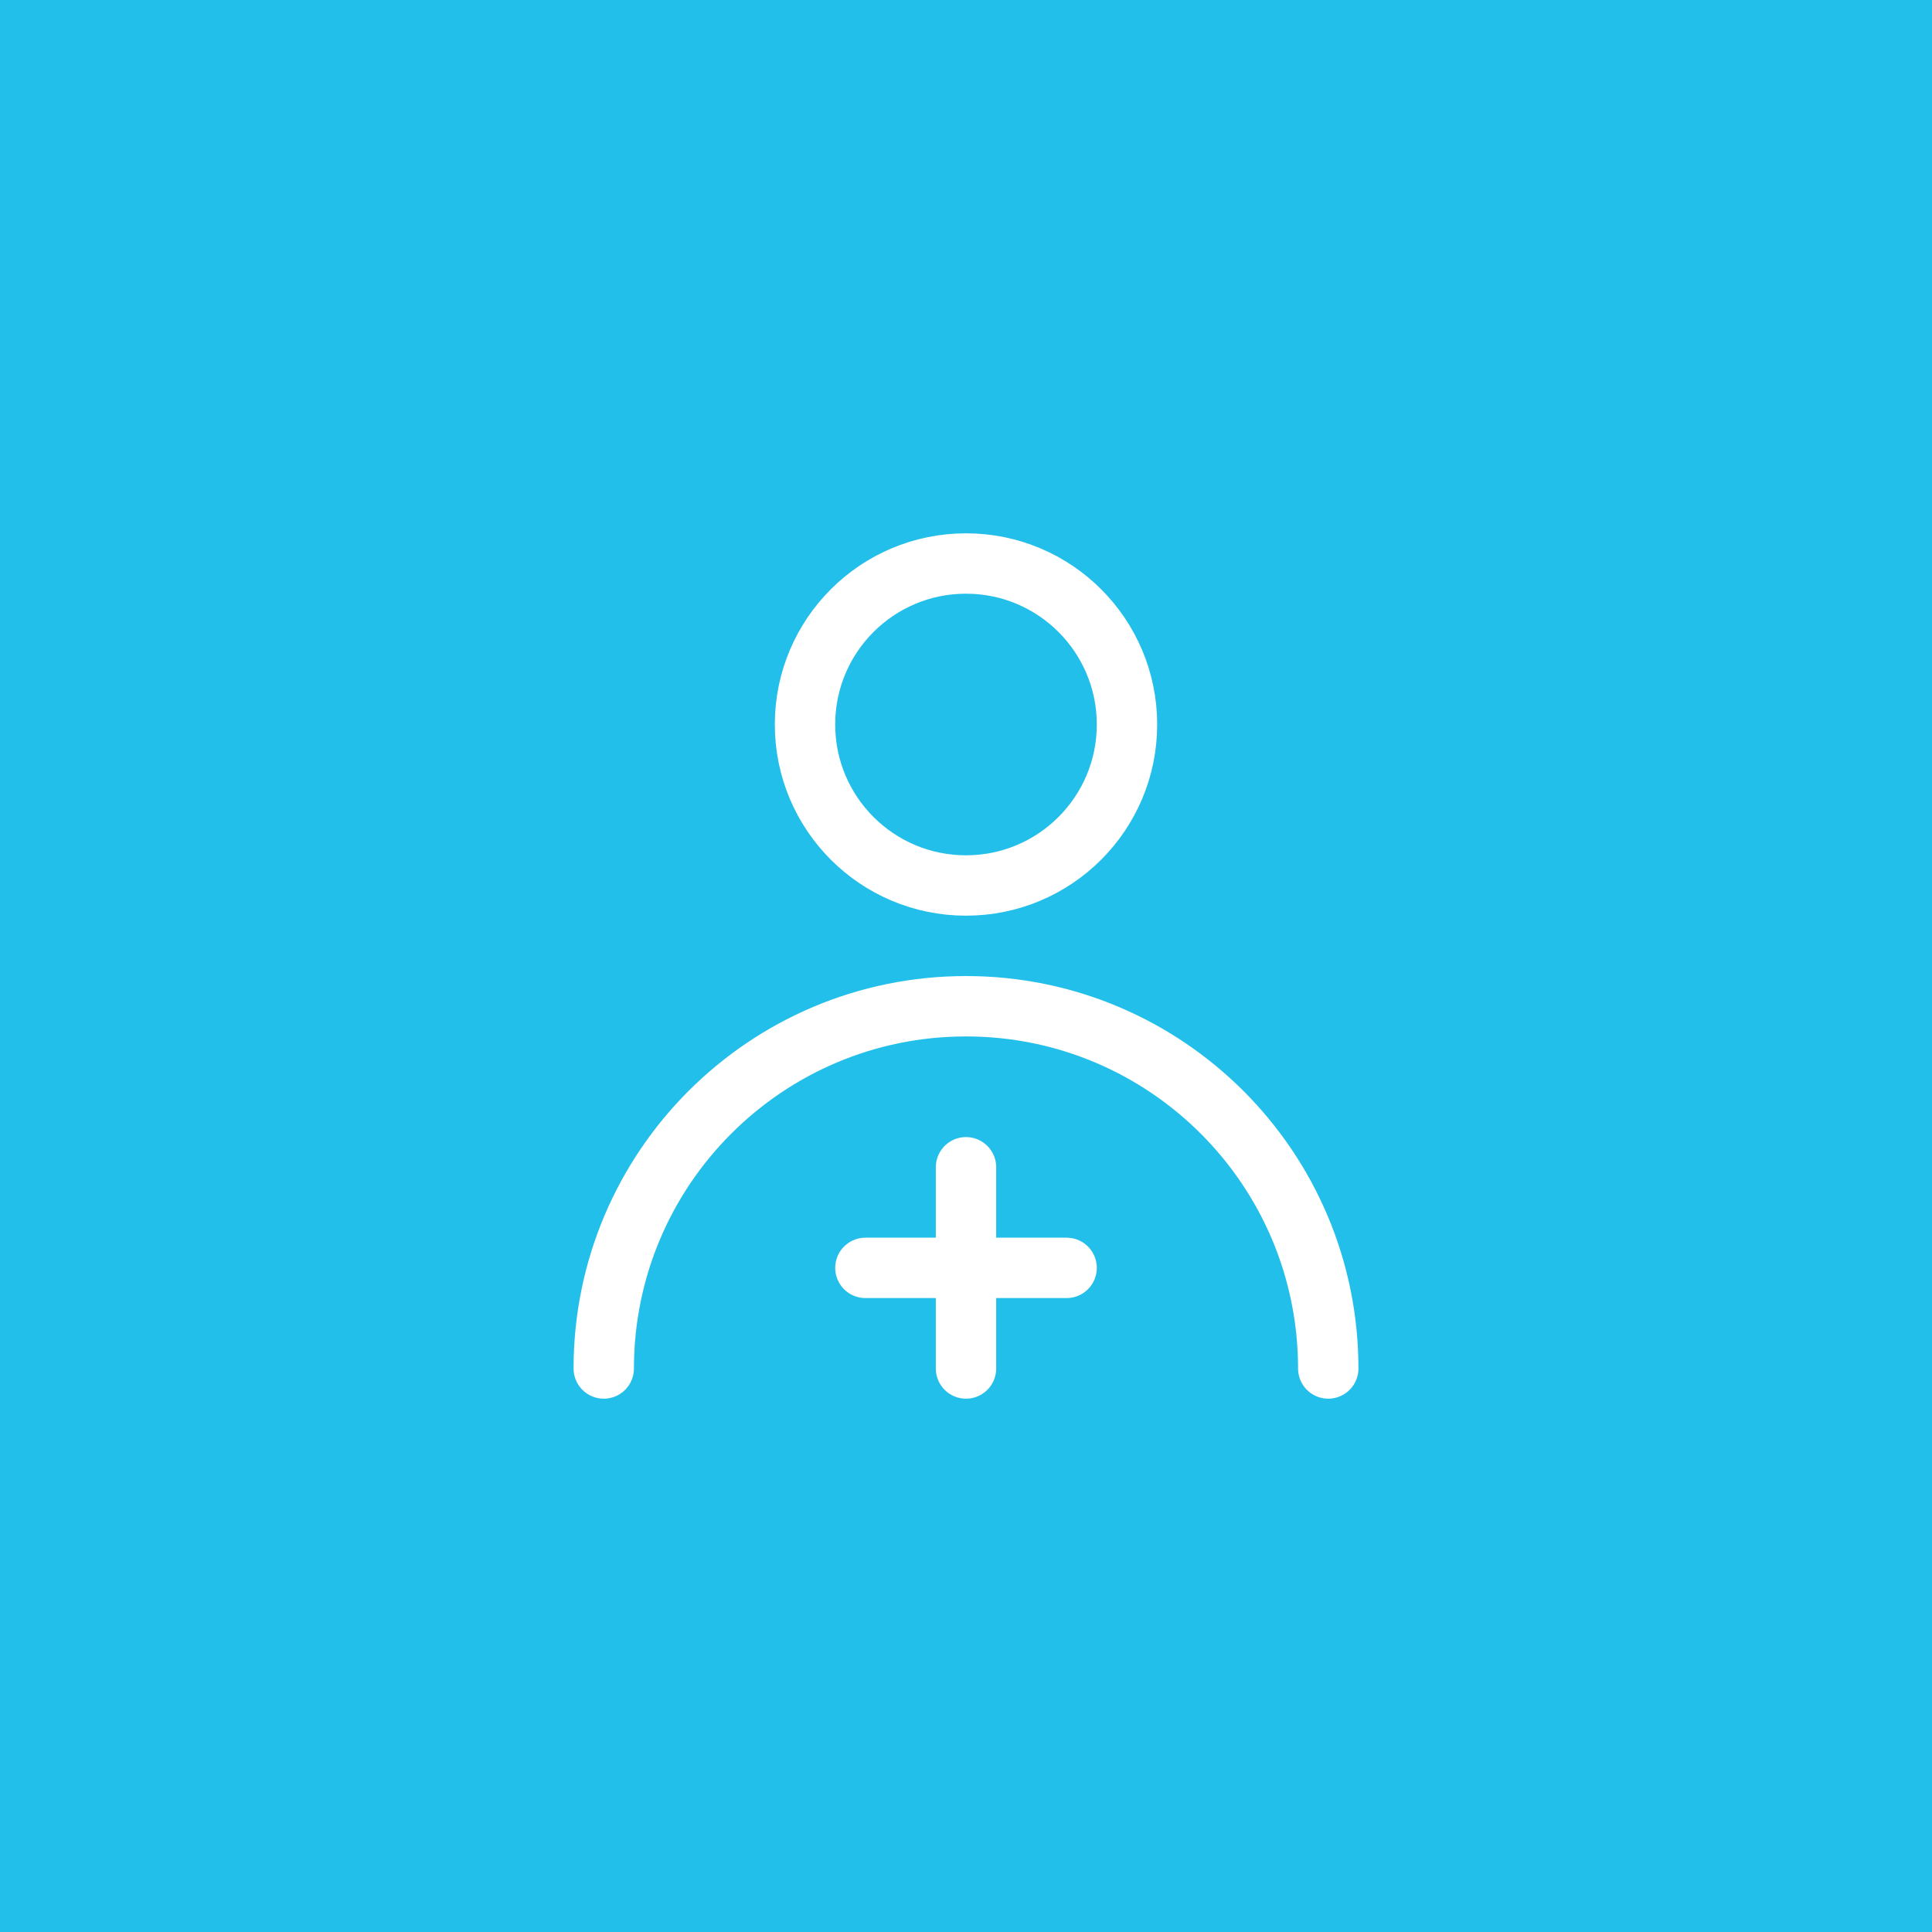 <svg width="64" height="64" viewBox="0 0 64 64" fill="none" xmlns="http://www.w3.org/2000/svg">
<rect width="64" height="64" fill="#23BFEB"/>
<path d="M32 29.333C34.946 29.333 37.333 26.945 37.333 24C37.333 21.054 34.946 18.667 32 18.667C29.054 18.667 26.667 21.054 26.667 24C26.667 26.945 29.054 29.333 32 29.333Z" stroke="white" stroke-width="2" stroke-linecap="round" stroke-linejoin="round"/>
<path d="M44 45.333C44 38.706 38.627 33.333 32 33.333C25.373 33.333 20 38.706 20 45.333" stroke="white" stroke-width="2" stroke-linecap="round" stroke-linejoin="round"/>
<path d="M28.667 42H35.333" stroke="white" stroke-width="2" stroke-linecap="round" stroke-linejoin="round"/>
<path d="M32 38.667V45.333" stroke="white" stroke-width="2" stroke-linecap="round" stroke-linejoin="round"/>
</svg>

